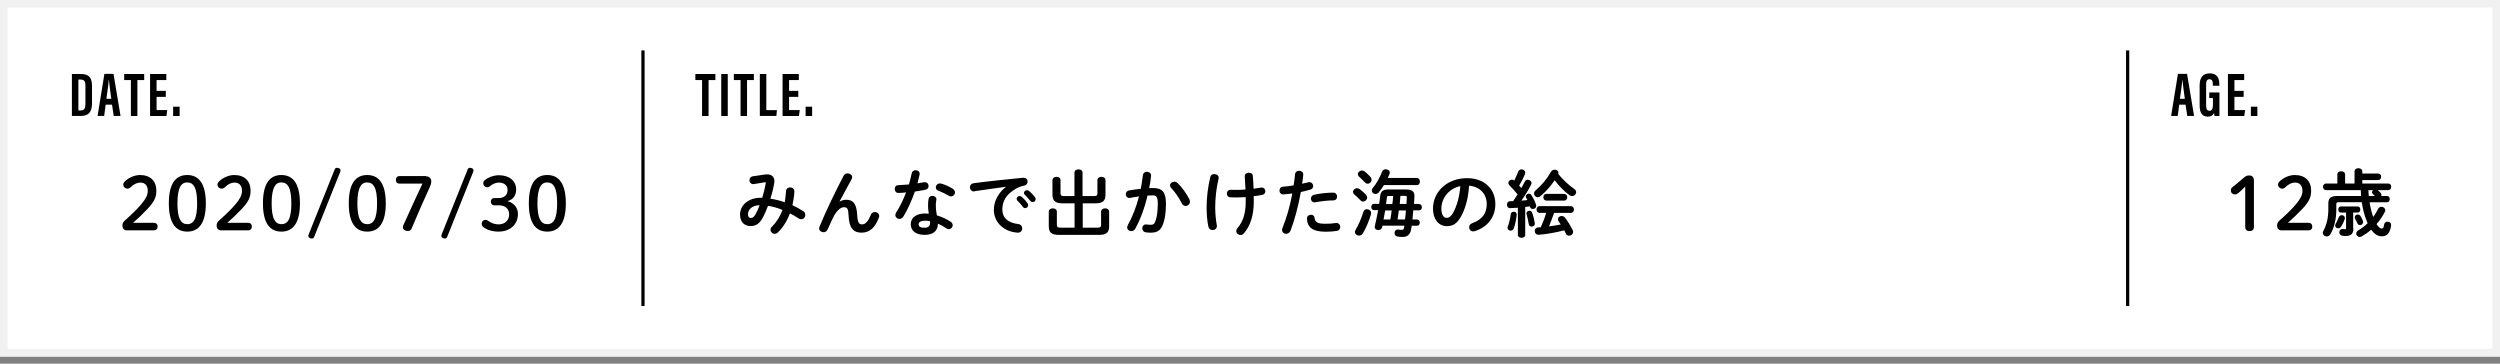 <svg width="330" height="48" viewBox="0 0 330 48" fill="none" xmlns="http://www.w3.org/2000/svg">
<rect x="0" y="0" width="330" height="48" fill="#808080" stroke="none"/>
<g clip-path="url(#clip0)">
<path d="M330 0H0V47.064H330V0Z" fill="white"/>
<path d="M20.295 29.411C20.64 29.411 20.806 29.619 20.806 29.909C20.806 30.2 20.627 30.407 20.295 30.407H16.725C16.38 30.407 16.158 30.145 16.158 29.785C16.158 29.508 16.255 29.315 16.463 29.121C17.389 28.291 17.957 27.765 18.648 26.963C19.257 26.23 19.506 25.745 19.506 25.192C19.506 24.486 19.133 24.099 18.524 24.099C18.109 24.099 17.666 24.293 17.223 24.735C17.099 24.846 16.961 24.901 16.836 24.901C16.518 24.901 16.269 24.666 16.269 24.362C16.269 24.21 16.324 24.113 16.463 23.961C16.974 23.449 17.777 23.103 18.482 23.103C19.852 23.103 20.64 23.905 20.64 25.178C20.64 26.064 20.336 26.658 19.465 27.585C18.731 28.346 18.386 28.678 17.569 29.411H20.295Z" fill="black"/>
<path d="M27.171 26.838C27.171 29.411 26.271 30.573 24.722 30.573C23.172 30.573 22.287 29.425 22.287 26.838C22.287 24.251 23.172 23.103 24.722 23.103C26.258 23.103 27.171 24.265 27.171 26.838ZM23.767 24.68C23.546 25.123 23.422 25.842 23.422 26.838C23.422 27.834 23.532 28.554 23.767 28.996C23.975 29.398 24.293 29.591 24.722 29.591C25.151 29.591 25.483 29.384 25.677 28.996C25.912 28.554 26.022 27.834 26.022 26.838C26.022 25.842 25.912 25.123 25.677 24.68C25.469 24.279 25.151 24.085 24.722 24.085C24.293 24.071 23.961 24.279 23.767 24.68Z" fill="black"/>
<path d="M32.732 29.411C33.078 29.411 33.244 29.619 33.244 29.909C33.244 30.2 33.064 30.407 32.732 30.407H29.163C28.817 30.407 28.596 30.145 28.596 29.785C28.596 29.508 28.692 29.315 28.9 29.121C29.827 28.291 30.394 27.765 31.086 26.963C31.695 26.23 31.944 25.745 31.944 25.192C31.944 24.486 31.57 24.099 30.961 24.099C30.546 24.099 30.104 24.293 29.661 24.735C29.523 24.846 29.398 24.901 29.274 24.901C28.955 24.901 28.706 24.666 28.706 24.362C28.706 24.21 28.762 24.113 28.9 23.961C29.412 23.449 30.214 23.103 30.92 23.103C32.289 23.103 33.078 23.905 33.078 25.178C33.078 26.064 32.774 26.658 31.902 27.585C31.169 28.346 30.823 28.678 30.007 29.411H32.732Z" fill="black"/>
<path d="M39.592 26.838C39.592 29.411 38.693 30.573 37.144 30.573C35.594 30.573 34.709 29.425 34.709 26.838C34.709 24.251 35.594 23.103 37.144 23.103C38.693 23.103 39.592 24.265 39.592 26.838ZM36.203 24.68C35.982 25.123 35.857 25.842 35.857 26.838C35.857 27.834 35.968 28.554 36.203 28.996C36.411 29.398 36.729 29.591 37.158 29.591C37.587 29.591 37.919 29.384 38.112 28.996C38.347 28.554 38.458 27.834 38.458 26.838C38.458 25.842 38.347 25.123 38.112 24.68C37.905 24.279 37.587 24.085 37.158 24.085C36.715 24.071 36.397 24.279 36.203 24.68Z" fill="black"/>
<path d="M41.462 31.293C41.42 31.404 41.31 31.486 41.185 31.486C40.909 31.486 40.701 31.334 40.701 31.182C40.701 31.099 40.715 31.03 40.743 30.947L44.187 22.342C44.229 22.232 44.34 22.148 44.464 22.148C44.741 22.148 44.948 22.301 44.948 22.453C44.948 22.536 44.934 22.605 44.907 22.688L41.462 31.293Z" fill="black"/>
<path d="M50.922 26.838C50.922 29.411 50.023 30.573 48.474 30.573C46.925 30.573 46.039 29.425 46.039 26.838C46.039 24.251 46.925 23.103 48.474 23.103C50.023 23.103 50.922 24.265 50.922 26.838ZM47.519 24.68C47.298 25.123 47.173 25.842 47.173 26.838C47.173 27.834 47.284 28.554 47.519 28.996C47.727 29.398 48.045 29.591 48.474 29.591C48.903 29.591 49.235 29.384 49.428 28.996C49.664 28.554 49.774 27.834 49.774 26.838C49.774 25.842 49.664 25.123 49.428 24.68C49.221 24.279 48.903 24.085 48.474 24.085C48.045 24.071 47.727 24.279 47.519 24.68Z" fill="black"/>
<path d="M56.209 23.269C56.637 23.269 56.928 23.546 56.928 23.933C56.928 24.196 56.845 24.445 56.72 24.722C55.89 26.534 55.171 28.166 54.341 30.145C54.258 30.366 54.092 30.491 53.829 30.491C53.469 30.491 53.179 30.297 53.179 29.992C53.179 29.909 53.206 29.785 53.289 29.619C53.608 28.899 54.023 28.014 54.507 26.949C54.604 26.741 54.825 26.271 55.171 25.51C55.42 24.998 55.614 24.569 55.766 24.237H52.709C52.432 24.237 52.252 24.058 52.252 23.739C52.252 23.435 52.432 23.241 52.709 23.241H56.209V23.269Z" fill="black"/>
<path d="M59.017 31.293C58.975 31.404 58.865 31.486 58.74 31.486C58.463 31.486 58.256 31.334 58.256 31.182C58.256 31.099 58.27 31.03 58.297 30.947L61.742 22.342C61.784 22.232 61.894 22.148 62.019 22.148C62.295 22.148 62.503 22.301 62.503 22.453C62.503 22.536 62.489 22.605 62.462 22.688L59.017 31.293Z" fill="black"/>
<path d="M68.369 28.249C68.369 29.633 67.317 30.573 65.809 30.573C65.007 30.573 64.26 30.352 63.789 29.965C63.637 29.84 63.582 29.702 63.582 29.522C63.582 29.245 63.789 29.024 64.094 29.024C64.205 29.024 64.301 29.052 64.371 29.107C64.841 29.453 65.311 29.619 65.809 29.619C66.653 29.619 67.207 29.079 67.207 28.305C67.207 27.571 66.709 27.101 65.851 27.101H65.242C64.965 27.101 64.786 26.894 64.786 26.617C64.786 26.34 64.965 26.146 65.242 26.146H65.796C66.57 26.146 66.999 25.745 66.999 25.054C66.999 24.486 66.543 24.099 65.851 24.099C65.45 24.099 65.021 24.279 64.675 24.583C64.564 24.694 64.454 24.722 64.329 24.722C64.025 24.722 63.789 24.486 63.789 24.182C63.789 24.03 63.831 23.919 63.928 23.836C64.398 23.421 65.159 23.131 65.851 23.131C67.248 23.131 68.133 23.892 68.133 25.012C68.133 25.814 67.732 26.34 66.985 26.548C67.843 26.783 68.369 27.419 68.369 28.249Z" fill="black"/>
<path d="M74.69 26.838C74.69 29.411 73.791 30.573 72.242 30.573C70.692 30.573 69.807 29.425 69.807 26.838C69.807 24.251 70.692 23.103 72.242 23.103C73.791 23.103 74.69 24.265 74.69 26.838ZM71.287 24.68C71.066 25.123 70.941 25.842 70.941 26.838C70.941 27.834 71.052 28.554 71.287 28.996C71.494 29.398 71.813 29.591 72.242 29.591C72.67 29.591 73.002 29.384 73.196 28.996C73.431 28.554 73.542 27.834 73.542 26.838C73.542 25.842 73.431 25.123 73.196 24.68C72.989 24.279 72.67 24.085 72.242 24.085C71.813 24.071 71.494 24.279 71.287 24.68Z" fill="black"/>
<path d="M103.757 25.192C103.771 24.915 104.02 24.735 104.296 24.735C104.601 24.735 104.864 24.943 104.864 25.275C104.822 25.911 104.725 26.52 104.601 27.087C105.071 27.309 105.569 27.571 106.026 27.876C106.205 27.986 106.302 28.18 106.302 28.36C106.302 28.664 106.067 28.941 105.763 28.941C105.652 28.941 105.541 28.913 105.417 28.83C105.016 28.567 104.656 28.36 104.269 28.166C103.909 29.148 103.369 29.992 102.719 30.643C102.567 30.795 102.415 30.864 102.249 30.864C101.945 30.864 101.709 30.601 101.709 30.324C101.709 30.2 101.765 30.062 101.875 29.951C102.484 29.342 102.968 28.595 103.286 27.71C102.65 27.447 102.028 27.267 101.377 27.17C101.184 27.682 100.976 28.166 100.782 28.554C100.312 29.494 99.814 29.84 99.081 29.84C98.251 29.84 97.684 29.287 97.684 28.319C97.684 27.073 98.804 26.105 100.395 26.105H100.506H100.616C100.81 25.483 100.962 24.832 101.073 24.224C101.087 24.196 101.087 24.168 101.087 24.141C101.087 24.071 101.059 24.058 100.99 24.058C100.962 24.058 100.935 24.058 100.893 24.071L99.537 24.293C99.496 24.307 99.454 24.307 99.427 24.307C99.15 24.307 98.929 24.099 98.929 23.781C98.929 23.546 99.081 23.311 99.385 23.269L100.99 23.034C101.073 23.02 101.156 23.02 101.28 23.02C101.875 23.02 102.221 23.366 102.221 23.878C102.221 23.988 102.207 24.044 102.207 24.127C102.097 24.791 101.917 25.524 101.696 26.23C102.277 26.312 102.913 26.465 103.591 26.7C103.66 26.216 103.729 25.732 103.757 25.192ZM99.773 28.208C99.939 27.904 100.118 27.516 100.271 27.087C99.316 27.101 98.735 27.627 98.735 28.277C98.735 28.623 98.887 28.775 99.081 28.775C99.371 28.775 99.523 28.664 99.773 28.208Z" fill="black"/>
<path d="M111.878 22.882C112.196 22.882 112.487 23.103 112.487 23.38C112.487 23.463 112.473 23.532 112.431 23.615L110.813 26.603L110.827 26.617C111.103 26.451 111.394 26.368 111.712 26.368C112.639 26.368 113.082 26.935 113.151 28.415C113.178 28.913 113.248 29.245 113.358 29.411C113.441 29.55 113.593 29.619 113.801 29.619C114.244 29.619 114.603 29.218 114.949 28.36C115.032 28.125 115.253 27.986 115.475 27.986C115.779 27.986 116.056 28.208 116.056 28.512C116.056 28.595 116.042 28.664 116.001 28.747C115.503 30.075 114.769 30.712 113.718 30.712C112.667 30.712 112.085 30.103 112.016 28.512C112.002 28.042 111.947 27.737 111.864 27.571C111.781 27.433 111.643 27.35 111.435 27.35C111.172 27.35 110.923 27.461 110.674 27.71C110.135 28.208 109.789 29.107 109.581 29.564C109.457 29.84 109.332 30.089 109.222 30.324C109.111 30.546 108.931 30.657 108.71 30.657C108.406 30.657 108.129 30.449 108.129 30.145C108.129 30.075 108.143 30.02 108.17 29.937C109.028 27.848 110.287 25.233 111.366 23.186C111.491 22.979 111.67 22.882 111.878 22.882Z" fill="black"/>
<path d="M120.345 22.882C120.4 22.605 120.621 22.467 120.87 22.467C121.189 22.467 121.396 22.674 121.396 22.937C121.396 22.992 121.396 23.02 121.382 23.061C121.299 23.435 121.202 23.822 121.106 24.21C121.133 24.21 121.424 24.154 121.548 24.127C121.659 24.113 121.783 24.085 121.963 24.058C122.005 24.044 122.046 24.044 122.074 24.044C122.337 24.044 122.572 24.251 122.572 24.556C122.572 24.791 122.434 24.985 122.129 25.054C121.728 25.137 121.272 25.206 120.76 25.289C120.345 26.479 119.819 27.641 119.266 28.554C119.113 28.789 118.92 28.899 118.726 28.899C118.422 28.899 118.187 28.664 118.187 28.388C118.187 28.277 118.214 28.166 118.297 28.042C118.795 27.281 119.224 26.368 119.611 25.399C119.293 25.441 118.947 25.455 118.602 25.469C118.297 25.483 118.104 25.233 118.104 24.943C118.104 24.666 118.27 24.445 118.574 24.445C119.044 24.417 119.528 24.39 119.985 24.348C120.123 23.822 120.248 23.338 120.345 22.882ZM122.074 31.002C120.912 31.002 120.22 30.491 120.22 29.591C120.22 28.775 120.912 28.18 122.115 28.18C122.185 28.18 122.268 28.18 122.351 28.194C122.434 28.208 122.517 28.208 122.6 28.208C122.53 27.751 122.503 27.447 122.503 27.184C122.503 26.797 122.517 26.589 122.572 26.243C122.627 25.98 122.835 25.856 123.07 25.856C123.388 25.856 123.61 26.064 123.61 26.299C123.61 26.326 123.61 26.354 123.596 26.382C123.54 26.658 123.527 26.907 123.527 27.17C123.527 27.475 123.554 27.848 123.665 28.429C124.315 28.623 124.938 28.913 125.491 29.273C125.671 29.384 125.754 29.564 125.754 29.73C125.754 30.006 125.519 30.255 125.242 30.255C125.131 30.255 125.034 30.214 124.91 30.145C124.55 29.882 124.177 29.674 123.803 29.522C123.803 30.546 123.084 31.002 122.074 31.002ZM122.766 29.425C122.766 29.37 122.766 29.328 122.766 29.301C122.766 29.245 122.766 29.218 122.752 29.19C122.53 29.149 122.337 29.135 122.143 29.135C121.825 29.135 121.59 29.19 121.451 29.273C121.327 29.356 121.258 29.467 121.258 29.619C121.258 29.771 121.313 29.882 121.438 29.951C121.562 30.034 121.783 30.062 122.088 30.062C122.53 30.048 122.766 29.854 122.766 29.425ZM125.74 24.901C125.947 25.026 126.058 25.22 126.058 25.399C126.058 25.676 125.823 25.925 125.546 25.925C125.436 25.925 125.366 25.911 125.256 25.842C124.785 25.566 124.287 25.33 123.872 25.178C123.637 25.095 123.527 24.929 123.527 24.735C123.527 24.459 123.762 24.21 124.08 24.21C124.108 24.21 124.135 24.21 124.163 24.224C124.191 24.237 124.232 24.237 124.26 24.237C124.716 24.362 125.325 24.639 125.74 24.901Z" fill="black"/>
<path d="M128.575 25.275C128.27 25.275 128.035 25.04 128.035 24.722C128.035 24.445 128.201 24.224 128.533 24.182C130.498 23.919 133.057 23.656 135.063 23.463C135.077 23.463 135.104 23.463 135.118 23.463C135.423 23.463 135.644 23.67 135.644 23.975C135.644 24.21 135.478 24.445 135.201 24.5C134.855 24.569 134.482 24.694 134.136 24.888C132.753 25.676 132.31 26.603 132.31 27.682C132.31 28.761 133.057 29.411 134.413 29.577C134.759 29.619 134.938 29.868 134.938 30.145C134.938 30.463 134.703 30.712 134.357 30.712C134.344 30.712 134.33 30.712 134.302 30.712C132.476 30.573 131.189 29.342 131.189 27.696C131.189 26.617 131.729 25.496 132.78 24.666V24.652C132.31 24.722 131.66 24.805 130.816 24.929L128.672 25.233C128.63 25.275 128.602 25.275 128.575 25.275ZM134.191 26.243C134.191 26.05 134.399 25.87 134.593 25.87C134.676 25.87 134.786 25.898 134.869 25.98C135.146 26.216 135.436 26.548 135.63 26.824C135.699 26.907 135.713 27.004 135.713 27.087C135.713 27.295 135.533 27.475 135.326 27.475C135.215 27.475 135.091 27.419 135.008 27.295C134.8 26.99 134.551 26.728 134.288 26.479C134.233 26.382 134.191 26.313 134.191 26.243ZM135.16 25.469C135.16 25.275 135.34 25.109 135.561 25.109C135.672 25.109 135.768 25.151 135.851 25.22C136.114 25.441 136.405 25.745 136.598 26.008C136.681 26.091 136.709 26.188 136.709 26.299C136.709 26.506 136.529 26.672 136.322 26.672C136.197 26.672 136.073 26.617 135.976 26.492C135.782 26.257 135.533 25.967 135.257 25.69C135.187 25.621 135.16 25.538 135.16 25.469Z" fill="black"/>
<path d="M144.43 25.884C144.748 25.884 144.858 25.801 144.858 25.51V23.781C144.858 23.504 145.108 23.338 145.384 23.338C145.689 23.338 145.924 23.504 145.924 23.781V25.69C145.924 26.548 145.523 26.838 144.609 26.838H142.922V30.048H144.914C145.232 30.048 145.343 29.965 145.343 29.674V27.945C145.343 27.668 145.592 27.502 145.868 27.502C146.173 27.502 146.408 27.668 146.408 27.945V29.854C146.408 30.712 146.021 31.002 145.094 31.002H139.754C138.827 31.002 138.439 30.698 138.439 29.854V27.945C138.439 27.668 138.688 27.502 138.979 27.502C139.283 27.502 139.505 27.668 139.505 27.945V29.674C139.505 29.951 139.615 30.048 139.934 30.048H141.843V26.838H140.238C139.339 26.838 138.924 26.534 138.924 25.69V23.781C138.924 23.504 139.173 23.338 139.463 23.338C139.768 23.338 139.989 23.504 139.989 23.781V25.51C139.989 25.787 140.1 25.884 140.418 25.884H141.829V22.785C141.829 22.508 142.078 22.356 142.355 22.356C142.659 22.356 142.894 22.508 142.894 22.785V25.884H144.43Z" fill="black"/>
<path d="M149.852 30.2C149.728 30.407 149.534 30.504 149.327 30.504C149.022 30.504 148.787 30.297 148.787 30.02C148.787 29.937 148.829 29.826 148.87 29.716C149.465 28.664 149.977 27.35 150.351 25.925C149.963 25.98 149.576 26.036 149.202 26.119C149.161 26.133 149.119 26.133 149.078 26.133C148.829 26.133 148.607 25.953 148.607 25.635C148.607 25.399 148.76 25.178 149.05 25.137C149.52 25.054 150.005 24.985 150.586 24.915C150.696 24.293 150.793 23.698 150.862 23.131C150.904 22.826 151.125 22.674 151.402 22.674C151.706 22.674 151.941 22.882 151.941 23.158C151.941 23.172 151.941 23.2 151.941 23.228C151.9 23.739 151.803 24.279 151.692 24.832C151.775 24.819 151.872 24.819 151.969 24.819C152.024 24.819 152.107 24.819 152.204 24.819C153.449 24.819 153.906 25.386 153.906 26.894C153.906 27.82 153.809 28.623 153.643 29.204C153.339 30.311 152.896 30.712 151.914 30.712C151.679 30.712 151.443 30.698 151.25 30.67C150.945 30.615 150.779 30.407 150.779 30.145C150.779 29.84 150.987 29.619 151.277 29.619C151.305 29.619 151.333 29.619 151.36 29.633C151.513 29.647 151.596 29.647 151.623 29.66C151.72 29.674 151.803 29.674 151.9 29.674C152.26 29.674 152.426 29.536 152.578 28.996C152.744 28.457 152.827 27.696 152.827 26.894C152.827 26.036 152.675 25.787 152.19 25.787C151.983 25.787 151.72 25.801 151.471 25.814C151.098 27.447 150.517 28.983 149.852 30.2ZM156.991 26.285C157.032 26.396 157.074 26.506 157.074 26.617C157.074 26.935 156.811 27.184 156.507 27.184C156.299 27.184 156.092 27.06 155.981 26.811C155.621 26.105 155.109 25.344 154.598 24.819C154.487 24.708 154.445 24.583 154.445 24.473C154.445 24.196 154.708 23.988 155.013 23.988C155.165 23.988 155.331 24.044 155.455 24.168C156.023 24.708 156.631 25.593 156.991 26.285Z" fill="black"/>
<path d="M160.297 22.979C160.602 22.979 160.864 23.158 160.864 23.463C160.864 23.49 160.851 23.546 160.851 23.601C160.546 24.846 160.408 26.174 160.408 27.392C160.408 28.194 160.491 29.038 160.615 29.702C160.629 29.743 160.629 29.813 160.629 29.84C160.629 30.159 160.366 30.366 160.062 30.366C159.799 30.366 159.578 30.214 159.509 29.923C159.356 29.232 159.273 28.319 159.273 27.392C159.273 26.077 159.439 24.694 159.758 23.366C159.813 23.103 160.034 22.979 160.297 22.979ZM163.244 26.064C162.815 26.064 162.635 26.05 162.414 26.05C162.109 26.036 161.943 25.814 161.943 25.552C161.943 25.275 162.137 25.054 162.414 25.054C162.428 25.054 162.428 25.054 162.455 25.054C162.815 25.067 162.981 25.067 163.216 25.067C163.576 25.067 163.977 25.054 164.406 25.012C164.378 24.417 164.351 23.836 164.309 23.283C164.309 23.269 164.309 23.269 164.309 23.255C164.309 22.979 164.53 22.799 164.849 22.799C165.125 22.799 165.374 22.951 165.374 23.228C165.43 23.739 165.443 24.307 165.471 24.915C165.942 24.846 166.177 24.805 166.44 24.763C166.467 24.749 166.509 24.749 166.536 24.749C166.813 24.749 167.021 24.943 167.021 25.247C167.021 25.469 166.882 25.676 166.633 25.718C166.218 25.801 165.872 25.856 165.485 25.898C165.499 25.994 165.499 26.105 165.499 26.257C165.499 26.34 165.499 26.465 165.499 26.631C165.499 28.457 165.028 29.854 164.185 30.809C164.074 30.947 163.908 31.016 163.742 31.016C163.438 31.016 163.189 30.781 163.189 30.504C163.189 30.38 163.23 30.241 163.341 30.117C164.074 29.259 164.434 28.18 164.434 26.631V26.326V26.022C163.977 26.05 163.59 26.064 163.244 26.064Z" fill="black"/>
<path d="M169.414 25.662C169.401 25.662 169.373 25.662 169.373 25.662C169.096 25.662 168.889 25.455 168.889 25.164C168.889 24.888 169.069 24.639 169.387 24.639C169.76 24.625 170.203 24.556 170.756 24.473C170.798 24.251 170.839 24.002 170.867 23.726C170.881 23.532 170.936 23.061 170.95 22.979C170.978 22.702 171.213 22.536 171.489 22.536C171.794 22.536 172.029 22.743 172.029 23.02C172.029 23.034 172.029 23.048 172.029 23.075C171.988 23.49 171.946 23.878 171.877 24.251C171.988 24.224 172.126 24.196 172.292 24.154L172.707 24.058C172.762 24.044 172.818 24.044 172.859 24.044C173.136 24.044 173.343 24.293 173.343 24.556C173.343 24.777 173.205 24.957 172.97 25.026C172.527 25.151 172.112 25.261 171.711 25.344C171.365 27.281 170.881 29.052 170.355 30.435C170.244 30.712 170.009 30.864 169.76 30.864C169.484 30.864 169.235 30.657 169.235 30.366C169.235 30.283 169.248 30.186 169.29 30.089C169.553 29.439 169.788 28.733 170.023 27.959C170.231 27.198 170.424 26.396 170.59 25.538C170.161 25.593 169.76 25.648 169.414 25.662ZM173.053 28.346C173.288 28.346 173.495 28.485 173.523 28.747C173.592 29.37 173.938 29.536 174.99 29.536C175.46 29.536 175.903 29.508 176.304 29.439C176.331 29.425 176.373 29.425 176.401 29.425C176.677 29.425 176.913 29.647 176.913 29.965C176.913 30.2 176.746 30.435 176.47 30.477C176.041 30.546 175.557 30.587 175.017 30.587C173.343 30.587 172.582 30.076 172.513 28.886C172.499 28.567 172.748 28.346 173.053 28.346ZM175.972 25.427C176.318 25.427 176.497 25.676 176.497 25.953C176.497 26.23 176.318 26.451 175.999 26.451C175.266 26.451 174.381 26.562 173.634 26.7C173.592 26.714 173.551 26.714 173.523 26.714C173.26 26.714 173.039 26.52 173.039 26.216C173.039 25.98 173.191 25.773 173.482 25.704C174.243 25.538 175.197 25.427 175.972 25.427Z" fill="black"/>
<path d="M180.301 25.69C180.412 25.814 180.467 25.953 180.467 26.077C180.467 26.354 180.204 26.603 179.942 26.603C179.789 26.603 179.665 26.548 179.568 26.423C179.36 26.188 179.028 25.898 178.793 25.69C178.669 25.579 178.6 25.455 178.6 25.317C178.6 25.081 178.849 24.846 179.125 24.846C179.236 24.846 179.36 24.888 179.471 24.957C179.748 25.164 180.08 25.455 180.301 25.69ZM180.44 27.613C180.716 27.613 180.993 27.82 180.993 28.111C180.993 28.18 180.979 28.222 180.979 28.263C180.716 29.149 180.315 30.131 179.9 30.795C179.775 31.002 179.582 31.099 179.388 31.099C179.111 31.099 178.849 30.892 178.849 30.629C178.849 30.518 178.876 30.435 178.945 30.325C179.333 29.688 179.706 28.817 179.969 27.959C180.038 27.724 180.218 27.613 180.44 27.613ZM180.896 23.352C181.007 23.477 181.048 23.615 181.048 23.739C181.048 24.016 180.799 24.251 180.536 24.251C180.398 24.251 180.26 24.182 180.149 24.058C179.886 23.781 179.61 23.504 179.416 23.338C179.291 23.227 179.236 23.103 179.236 22.979C179.236 22.743 179.485 22.508 179.776 22.508C179.9 22.508 180.011 22.55 180.121 22.619C180.384 22.84 180.702 23.117 180.896 23.352ZM187.315 26.935C187.55 26.935 187.689 27.129 187.689 27.35C187.689 27.585 187.55 27.765 187.315 27.765H186.554C186.527 28.139 186.471 28.609 186.444 28.969H187.038C187.274 28.969 187.412 29.162 187.412 29.384C187.412 29.619 187.274 29.799 187.038 29.799H186.347C186.333 29.882 186.291 30.159 186.278 30.241C186.167 30.947 185.78 31.279 185.143 31.279C184.949 31.279 184.631 31.251 184.465 31.224C184.202 31.168 184.078 30.988 184.078 30.767C184.078 30.491 184.258 30.297 184.507 30.297C184.521 30.297 184.548 30.297 184.562 30.297L184.797 30.325C184.908 30.338 184.991 30.338 185.032 30.338C185.212 30.338 185.282 30.283 185.323 30.089C185.351 29.965 185.365 29.882 185.378 29.785H182.487L182.446 29.992C182.39 30.228 182.169 30.366 181.934 30.366C181.629 30.366 181.463 30.186 181.463 29.965C181.463 29.937 181.463 29.896 181.477 29.854C181.643 29.107 181.795 28.401 181.92 27.738H181.38C181.145 27.738 181.007 27.544 181.007 27.322C181.007 27.087 181.145 26.907 181.38 26.907H182.044C182.1 26.603 182.155 26.174 182.183 25.898C182.266 25.233 182.542 25.012 183.248 25.012H185.627C186.388 25.012 186.706 25.303 186.706 25.842C186.706 25.87 186.706 25.898 186.706 25.925L186.679 26.423C186.665 26.631 186.665 26.797 186.651 26.921H187.315V26.935ZM187.038 23.49C187.274 23.49 187.426 23.698 187.426 23.961C187.426 24.224 187.287 24.431 187.038 24.431H182.681C182.473 24.777 182.238 25.081 182.003 25.386C181.878 25.538 181.712 25.607 181.56 25.607C181.297 25.607 181.076 25.399 181.076 25.151C181.076 25.04 181.117 24.915 181.214 24.805C181.657 24.307 182.155 23.393 182.432 22.674C182.515 22.453 182.695 22.342 182.916 22.342C183.193 22.342 183.455 22.522 183.455 22.785C183.455 22.854 183.442 22.895 183.414 22.965C183.345 23.117 183.262 23.338 183.179 23.49H187.038ZM183.621 28.374C183.649 28.166 183.677 27.959 183.704 27.779H182.847C182.833 27.876 182.791 28.083 182.736 28.374C182.681 28.637 182.653 28.844 182.625 28.969H183.525C183.552 28.789 183.594 28.595 183.621 28.374ZM183.898 25.87H183.331C183.137 25.87 183.082 25.898 183.068 26.077C183.054 26.146 183.04 26.285 183.013 26.506C182.985 26.686 182.971 26.838 182.957 26.935H183.787C183.843 26.617 183.87 26.271 183.898 25.87ZM185.461 28.969C185.475 28.83 185.503 28.623 185.531 28.374C185.558 28.097 185.586 27.904 185.586 27.779H184.645C184.631 27.945 184.59 28.139 184.562 28.374C184.562 28.388 184.507 28.817 184.479 28.969H185.461ZM185.655 26.935C185.669 26.728 185.697 26.216 185.697 26.091C185.697 26.077 185.697 26.05 185.697 26.036C185.697 25.911 185.669 25.856 185.448 25.856H184.853L184.811 26.396C184.797 26.465 184.797 26.562 184.783 26.672L184.77 26.921H185.655V26.935Z" fill="black"/>
<path d="M189.154 27.544C189.154 25.303 191.022 23.518 193.65 23.518C195.947 23.518 197.386 24.943 197.386 26.935C197.386 28.664 196.376 29.965 194.688 30.504C194.605 30.532 194.536 30.546 194.467 30.546C194.148 30.546 193.927 30.297 193.927 29.992C193.927 29.757 194.065 29.564 194.328 29.467C195.67 28.969 196.251 28.166 196.251 26.935C196.251 25.621 195.352 24.625 193.913 24.514C193.83 26.119 193.429 27.572 192.82 28.637C192.308 29.536 191.755 29.854 190.967 29.854C189.929 29.84 189.154 28.983 189.154 27.544ZM190.261 27.544C190.261 27.959 190.344 28.277 190.482 28.485C190.607 28.664 190.759 28.761 190.953 28.761C191.271 28.761 191.52 28.581 191.797 28.111C192.295 27.226 192.654 25.98 192.765 24.57C191.326 24.846 190.261 26.105 190.261 27.544Z" fill="black"/>
<path d="M201.633 27.281C201.509 27.295 201.412 27.309 201.329 27.322V31.016C201.329 31.251 201.108 31.39 200.845 31.39C200.582 31.39 200.361 31.251 200.361 31.016V27.419C199.987 27.447 199.683 27.461 199.337 27.475C199.074 27.488 198.922 27.281 198.922 27.018C198.922 26.769 199.06 26.562 199.323 26.562C199.378 26.562 199.434 26.562 199.531 26.548C199.641 26.548 199.71 26.548 199.738 26.548C199.821 26.409 199.918 26.271 200.029 26.105L200.319 25.662C200.001 25.247 199.6 24.819 199.24 24.459C199.157 24.376 199.102 24.265 199.102 24.154C199.102 23.919 199.323 23.712 199.572 23.712C199.683 23.712 199.78 23.767 199.876 23.836C200.056 23.49 200.222 23.131 200.402 22.66C200.485 22.467 200.637 22.356 200.845 22.356C201.108 22.356 201.329 22.536 201.329 22.785C201.329 22.826 201.315 22.895 201.301 22.951C201.108 23.449 200.831 24.002 200.527 24.5C200.568 24.556 200.61 24.597 200.679 24.666C200.72 24.735 200.776 24.777 200.817 24.832C200.983 24.528 201.149 24.237 201.274 23.975C201.357 23.809 201.495 23.726 201.661 23.726C201.924 23.726 202.159 23.919 202.159 24.168C202.159 24.237 202.145 24.307 202.104 24.376C201.786 25.026 201.274 25.842 200.817 26.492C200.928 26.479 201.052 26.479 201.218 26.451C201.301 26.451 201.537 26.423 201.62 26.409C201.606 26.382 201.495 26.174 201.454 26.105C201.426 26.036 201.398 25.98 201.398 25.925C201.398 25.732 201.606 25.566 201.799 25.566C201.938 25.566 202.076 25.621 202.159 25.773C202.38 26.119 202.616 26.589 202.754 27.018C202.768 27.046 202.768 27.06 202.768 27.101C202.782 27.129 202.782 27.156 202.782 27.184C202.782 27.419 202.574 27.585 202.339 27.585C202.159 27.585 202.007 27.502 201.965 27.322L201.952 27.281C201.938 27.267 201.938 27.267 201.938 27.239C201.786 27.253 201.689 27.267 201.633 27.281ZM199.807 27.945C200.042 27.945 200.208 28.083 200.208 28.319C200.208 28.332 200.208 28.332 200.208 28.346C200.139 29.01 199.987 29.716 199.807 30.172C199.724 30.352 199.572 30.449 199.406 30.449C199.185 30.449 198.991 30.283 198.991 30.075C198.991 30.006 199.005 29.951 199.033 29.896C199.185 29.508 199.351 28.844 199.42 28.263C199.448 28.056 199.614 27.945 199.807 27.945ZM202.588 29.453C202.602 29.481 202.602 29.508 202.602 29.536C202.602 29.743 202.422 29.909 202.187 29.909C201.993 29.909 201.827 29.799 201.799 29.605C201.73 29.19 201.633 28.692 201.509 28.277C201.509 28.263 201.509 28.263 201.495 28.249V28.222C201.481 28.208 201.481 28.18 201.481 28.166C201.481 27.973 201.689 27.82 201.882 27.82C202.035 27.82 202.173 27.904 202.242 28.083C202.408 28.512 202.533 29.038 202.588 29.453ZM207.803 24.943C207.969 25.054 208.052 25.206 208.052 25.358C208.052 25.635 207.803 25.884 207.513 25.884C207.402 25.884 207.292 25.842 207.181 25.773C206.531 25.303 205.784 24.556 205.216 23.795C204.677 24.597 204.013 25.33 203.321 25.911C203.21 25.994 203.114 26.036 202.989 26.036C202.712 26.036 202.491 25.814 202.491 25.552C202.491 25.399 202.56 25.247 202.712 25.123C203.473 24.486 204.22 23.587 204.718 22.688C204.829 22.494 205.023 22.398 205.216 22.398C205.493 22.398 205.714 22.564 205.714 22.826C205.714 22.868 205.714 22.909 205.687 22.965C206.282 23.698 207.07 24.445 207.803 24.943ZM204.469 29.882C204.843 29.826 205.106 29.785 205.244 29.771C205.548 29.716 205.811 29.674 206.019 29.633C205.977 29.564 205.936 29.494 205.88 29.425C205.839 29.37 205.797 29.301 205.742 29.218C205.673 29.135 205.645 29.024 205.645 28.941C205.645 28.692 205.867 28.512 206.143 28.512C206.295 28.512 206.448 28.581 206.572 28.72C206.932 29.176 207.278 29.757 207.582 30.352C207.637 30.435 207.651 30.532 207.651 30.615C207.651 30.892 207.388 31.113 207.126 31.113C206.946 31.113 206.766 31.016 206.683 30.823C206.669 30.809 206.655 30.767 206.627 30.712C206.614 30.67 206.6 30.643 206.586 30.615C206.558 30.546 206.517 30.477 206.475 30.407C205.272 30.712 204.179 30.905 203.141 30.988C203.127 30.988 203.1 30.988 203.086 30.988C202.782 30.988 202.588 30.781 202.588 30.491C202.588 30.255 202.74 30.034 203.044 30.02C203.072 30.02 203.169 30.006 203.224 30.006C203.238 30.006 203.266 30.006 203.307 30.006C203.335 29.992 203.363 29.992 203.39 29.992C203.667 29.356 203.916 28.72 204.096 28.097H203.21C202.975 28.097 202.823 27.89 202.823 27.654C202.823 27.419 202.961 27.212 203.21 27.212H207.361C207.596 27.212 207.762 27.419 207.762 27.654C207.762 27.89 207.61 28.097 207.361 28.097H205.147C204.926 28.706 204.705 29.301 204.469 29.882ZM203.722 26.036C203.722 25.801 203.861 25.593 204.11 25.593H206.475C206.711 25.593 206.877 25.801 206.877 26.036C206.877 26.271 206.724 26.479 206.475 26.479H204.11C203.874 26.479 203.722 26.271 203.722 26.036Z" fill="black"/>
<path d="M295.443 25.496C295.291 25.607 295.18 25.662 295.014 25.662C294.696 25.662 294.475 25.455 294.475 25.137C294.475 24.943 294.53 24.832 294.696 24.694C295.236 24.265 295.678 23.905 296.162 23.477C296.411 23.255 296.605 23.158 296.882 23.158C297.297 23.158 297.518 23.421 297.518 23.822V29.937C297.518 30.311 297.311 30.504 296.937 30.504C296.564 30.504 296.37 30.311 296.37 29.937V24.625C296.024 24.985 295.775 25.22 295.443 25.496Z" fill="black"/>
<path d="M304.713 29.411C305.058 29.411 305.224 29.619 305.224 29.909C305.224 30.2 305.045 30.407 304.713 30.407H301.143C300.798 30.407 300.576 30.145 300.576 29.785C300.576 29.508 300.673 29.314 300.881 29.121C301.807 28.291 302.375 27.765 303.066 26.963C303.675 26.23 303.924 25.745 303.924 25.192C303.924 24.486 303.551 24.099 302.942 24.099C302.527 24.099 302.084 24.293 301.641 24.735C301.531 24.846 301.406 24.901 301.268 24.901C300.95 24.901 300.701 24.666 300.701 24.362C300.701 24.21 300.756 24.113 300.894 23.961C301.406 23.449 302.209 23.103 302.914 23.103C304.284 23.103 305.072 23.905 305.072 25.178C305.072 26.064 304.768 26.658 303.896 27.585C303.163 28.346 302.817 28.678 302.001 29.411H304.713Z" fill="black"/>
<path d="M313.262 28.637C313.511 28.332 313.704 27.986 313.898 27.599C313.981 27.392 314.161 27.295 314.355 27.295C314.617 27.295 314.853 27.488 314.853 27.751C314.853 27.834 314.839 27.931 314.783 28C314.507 28.54 314.147 29.079 313.704 29.577C313.967 29.992 314.189 30.172 314.41 30.172C314.493 30.172 314.548 30.131 314.59 30.062C314.645 29.979 314.673 29.84 314.7 29.647C314.728 29.411 314.936 29.259 315.171 29.259C315.447 29.259 315.627 29.439 315.627 29.688C315.627 29.702 315.627 29.73 315.627 29.757C315.503 30.726 315.102 31.196 314.41 31.196C313.884 31.196 313.428 30.919 312.999 30.311C312.611 30.657 312.196 30.947 311.768 31.196C311.685 31.238 311.588 31.279 311.491 31.279C311.228 31.279 311.021 31.072 311.021 30.823C311.021 30.657 311.117 30.518 311.311 30.394C311.712 30.158 312.155 29.84 312.528 29.467C312.515 29.439 312.501 29.398 312.487 29.37C312.473 29.356 312.473 29.342 312.459 29.315C312.445 29.287 312.445 29.273 312.445 29.259C312.127 28.512 311.892 27.627 311.754 26.686H308.738C308.461 26.686 308.392 26.755 308.392 26.99V27.682C308.392 28.899 308.115 30.089 307.603 30.933C307.493 31.113 307.327 31.21 307.133 31.21C306.856 31.21 306.607 31.002 306.607 30.739C306.607 30.657 306.635 30.546 306.69 30.463C307.133 29.647 307.341 28.733 307.341 27.613V26.852C307.341 26.16 307.645 25.87 308.53 25.87H311.657C311.643 25.759 311.643 25.635 311.643 25.483C311.629 25.469 311.629 25.344 311.629 25.095H307.036C306.801 25.095 306.635 24.888 306.635 24.666C306.635 24.431 306.787 24.224 307.036 24.224H308.53V23.034C308.53 22.757 308.766 22.605 309.042 22.605C309.319 22.605 309.554 22.757 309.554 23.034V24.224H310.799V22.633C310.799 22.356 311.034 22.204 311.311 22.204C311.588 22.204 311.823 22.356 311.823 22.633V22.909H313.912C314.175 22.909 314.313 23.103 314.313 23.338C314.313 23.573 314.175 23.767 313.912 23.767H311.823V24.224H315.24C315.503 24.224 315.641 24.417 315.641 24.666C315.641 24.901 315.489 25.095 315.24 25.095H313.856C314.009 25.22 314.161 25.358 314.272 25.496C314.341 25.579 314.355 25.648 314.355 25.732C314.355 25.787 314.341 25.828 314.327 25.87H315.088C315.323 25.87 315.447 26.05 315.447 26.285C315.447 26.506 315.323 26.7 315.088 26.7H312.791C312.888 27.378 313.04 28.014 313.262 28.637ZM309.111 28.401C309.333 28.401 309.526 28.554 309.526 28.775C309.526 28.803 309.526 28.83 309.513 28.844C309.499 28.872 309.499 28.899 309.499 28.927C309.388 29.273 309.222 29.633 309.028 29.909C308.918 30.062 308.793 30.145 308.641 30.145C308.434 30.145 308.24 29.979 308.24 29.771C308.24 29.688 308.281 29.591 308.323 29.508C308.461 29.287 308.627 28.955 308.724 28.651C308.807 28.498 308.959 28.401 309.111 28.401ZM310.647 30.186C310.647 30.85 310.329 31.154 309.637 31.154C309.485 31.154 309.36 31.141 309.167 31.113C308.932 31.072 308.793 30.892 308.793 30.67C308.793 30.394 308.973 30.214 309.181 30.214C309.208 30.214 309.236 30.214 309.264 30.228C309.374 30.255 309.457 30.255 309.526 30.255C309.637 30.255 309.679 30.214 309.679 30.075V28.056H308.987C308.779 28.056 308.655 27.876 308.655 27.654C308.655 27.433 308.779 27.253 308.987 27.253H311.228C311.436 27.253 311.56 27.433 311.56 27.654C311.56 27.876 311.436 28.056 311.228 28.056H310.619V30.186H310.647ZM311.906 29.148C311.92 29.176 311.92 29.204 311.92 29.232C311.934 29.259 311.934 29.273 311.934 29.315C311.934 29.536 311.726 29.716 311.532 29.716C311.38 29.716 311.242 29.633 311.159 29.439C311.09 29.301 310.993 29.066 310.882 28.886C310.841 28.817 310.827 28.747 310.827 28.678C310.827 28.471 311.007 28.319 311.214 28.319C311.353 28.319 311.491 28.374 311.588 28.526C311.685 28.692 311.809 28.913 311.906 29.148ZM313.469 25.87C313.414 25.801 313.289 25.676 313.22 25.607C313.137 25.524 313.109 25.455 313.109 25.372C313.109 25.261 313.165 25.164 313.248 25.095H312.625C312.639 25.344 312.639 25.483 312.681 25.87H313.469Z" fill="black"/>
<path d="M84.873 6.654V40.396" stroke="black" stroke-width="0.425" stroke-miterlimit="10"/>
<path d="M280.848 6.654V40.396" stroke="black" stroke-width="0.425" stroke-miterlimit="10"/>
<path d="M9.49 9.767H10.68C11.856 9.767 12.146 10.376 12.146 11.4V13.53C12.146 14.374 12.008 15.301 10.68 15.301H9.49V9.767ZM10.348 14.582H10.625C11.192 14.582 11.275 14.222 11.275 13.655V11.331C11.275 10.819 11.192 10.501 10.625 10.501H10.348V14.582Z" fill="black"/>
<path d="M13.946 13.82L13.752 15.301H12.881L13.78 9.753H14.984L15.911 15.301H15.011L14.79 13.82H13.946ZM14.693 13.046C14.555 12.105 14.444 11.206 14.375 10.583H14.347C14.333 11.04 14.154 12.229 14.043 13.046H14.693Z" fill="black"/>
<path d="M17.278 10.569H16.393V9.767H19.035V10.569H18.136V15.314H17.278V10.569Z" fill="black"/>
<path d="M21.886 12.783H20.668V14.526H22.079L21.969 15.314H19.811V9.767H21.955V10.569H20.668V11.994H21.886V12.783Z" fill="black"/>
<path d="M22.854 15.314V14.083H23.711V15.314H22.854Z" fill="black"/>
<path d="M92.674 10.569H91.789V9.767H94.431V10.569H93.532V15.314H92.674V10.569Z" fill="black"/>
<path d="M96.063 9.767V15.314H95.205V9.767H96.063Z" fill="black"/>
<path d="M97.753 10.569H96.867V9.767H99.51V10.569H98.61V15.314H97.753V10.569Z" fill="black"/>
<path d="M100.297 9.767H101.155V14.54H102.552L102.483 15.301H100.297V9.767Z" fill="black"/>
<path d="M105.374 12.783H104.157V14.526H105.568L105.457 15.314H103.299V9.767H105.443V10.569H104.157V11.994H105.374V12.783Z" fill="black"/>
<path d="M106.342 15.314V14.083H107.2V15.314H106.342Z" fill="black"/>
<path d="M287.653 13.82L287.459 15.301H286.588L287.487 9.753H288.691L289.618 15.301H288.718L288.497 13.82H287.653ZM288.4 13.046C288.262 12.105 288.151 11.206 288.082 10.583H288.054C288.04 11.04 287.861 12.229 287.75 13.046H288.4Z" fill="black"/>
<path d="M292.98 15.314H292.316C292.288 15.218 292.274 15.01 292.261 14.899C292.108 15.259 291.79 15.397 291.431 15.397C290.614 15.397 290.352 14.803 290.352 13.862V11.261C290.352 10.362 290.697 9.684 291.666 9.684C292.828 9.684 292.952 10.542 292.952 11.136V11.316H292.095V11.095C292.095 10.805 292.039 10.459 291.652 10.459C291.348 10.459 291.209 10.68 291.209 11.109V13.945C291.209 14.387 291.334 14.623 291.652 14.623C292.012 14.623 292.108 14.305 292.108 13.737V12.949H291.624V12.202H292.966V15.314H292.98Z" fill="black"/>
<path d="M296.161 12.783H294.944V14.526H296.355L296.244 15.314H294.086V9.767H296.23V10.569H294.944V11.994H296.161V12.783Z" fill="black"/>
<path d="M297.115 15.314V14.083H297.973V15.314H297.115Z" fill="black"/>
<path d="M0.5 0.5H329.5V46.564H0.5V0.5Z" stroke="#F1F1F1"/>
</g>
<defs>
<clipPath id="clip0">
<rect width="330" height="47.064" fill="white"/>
</clipPath>
</defs>
</svg>
